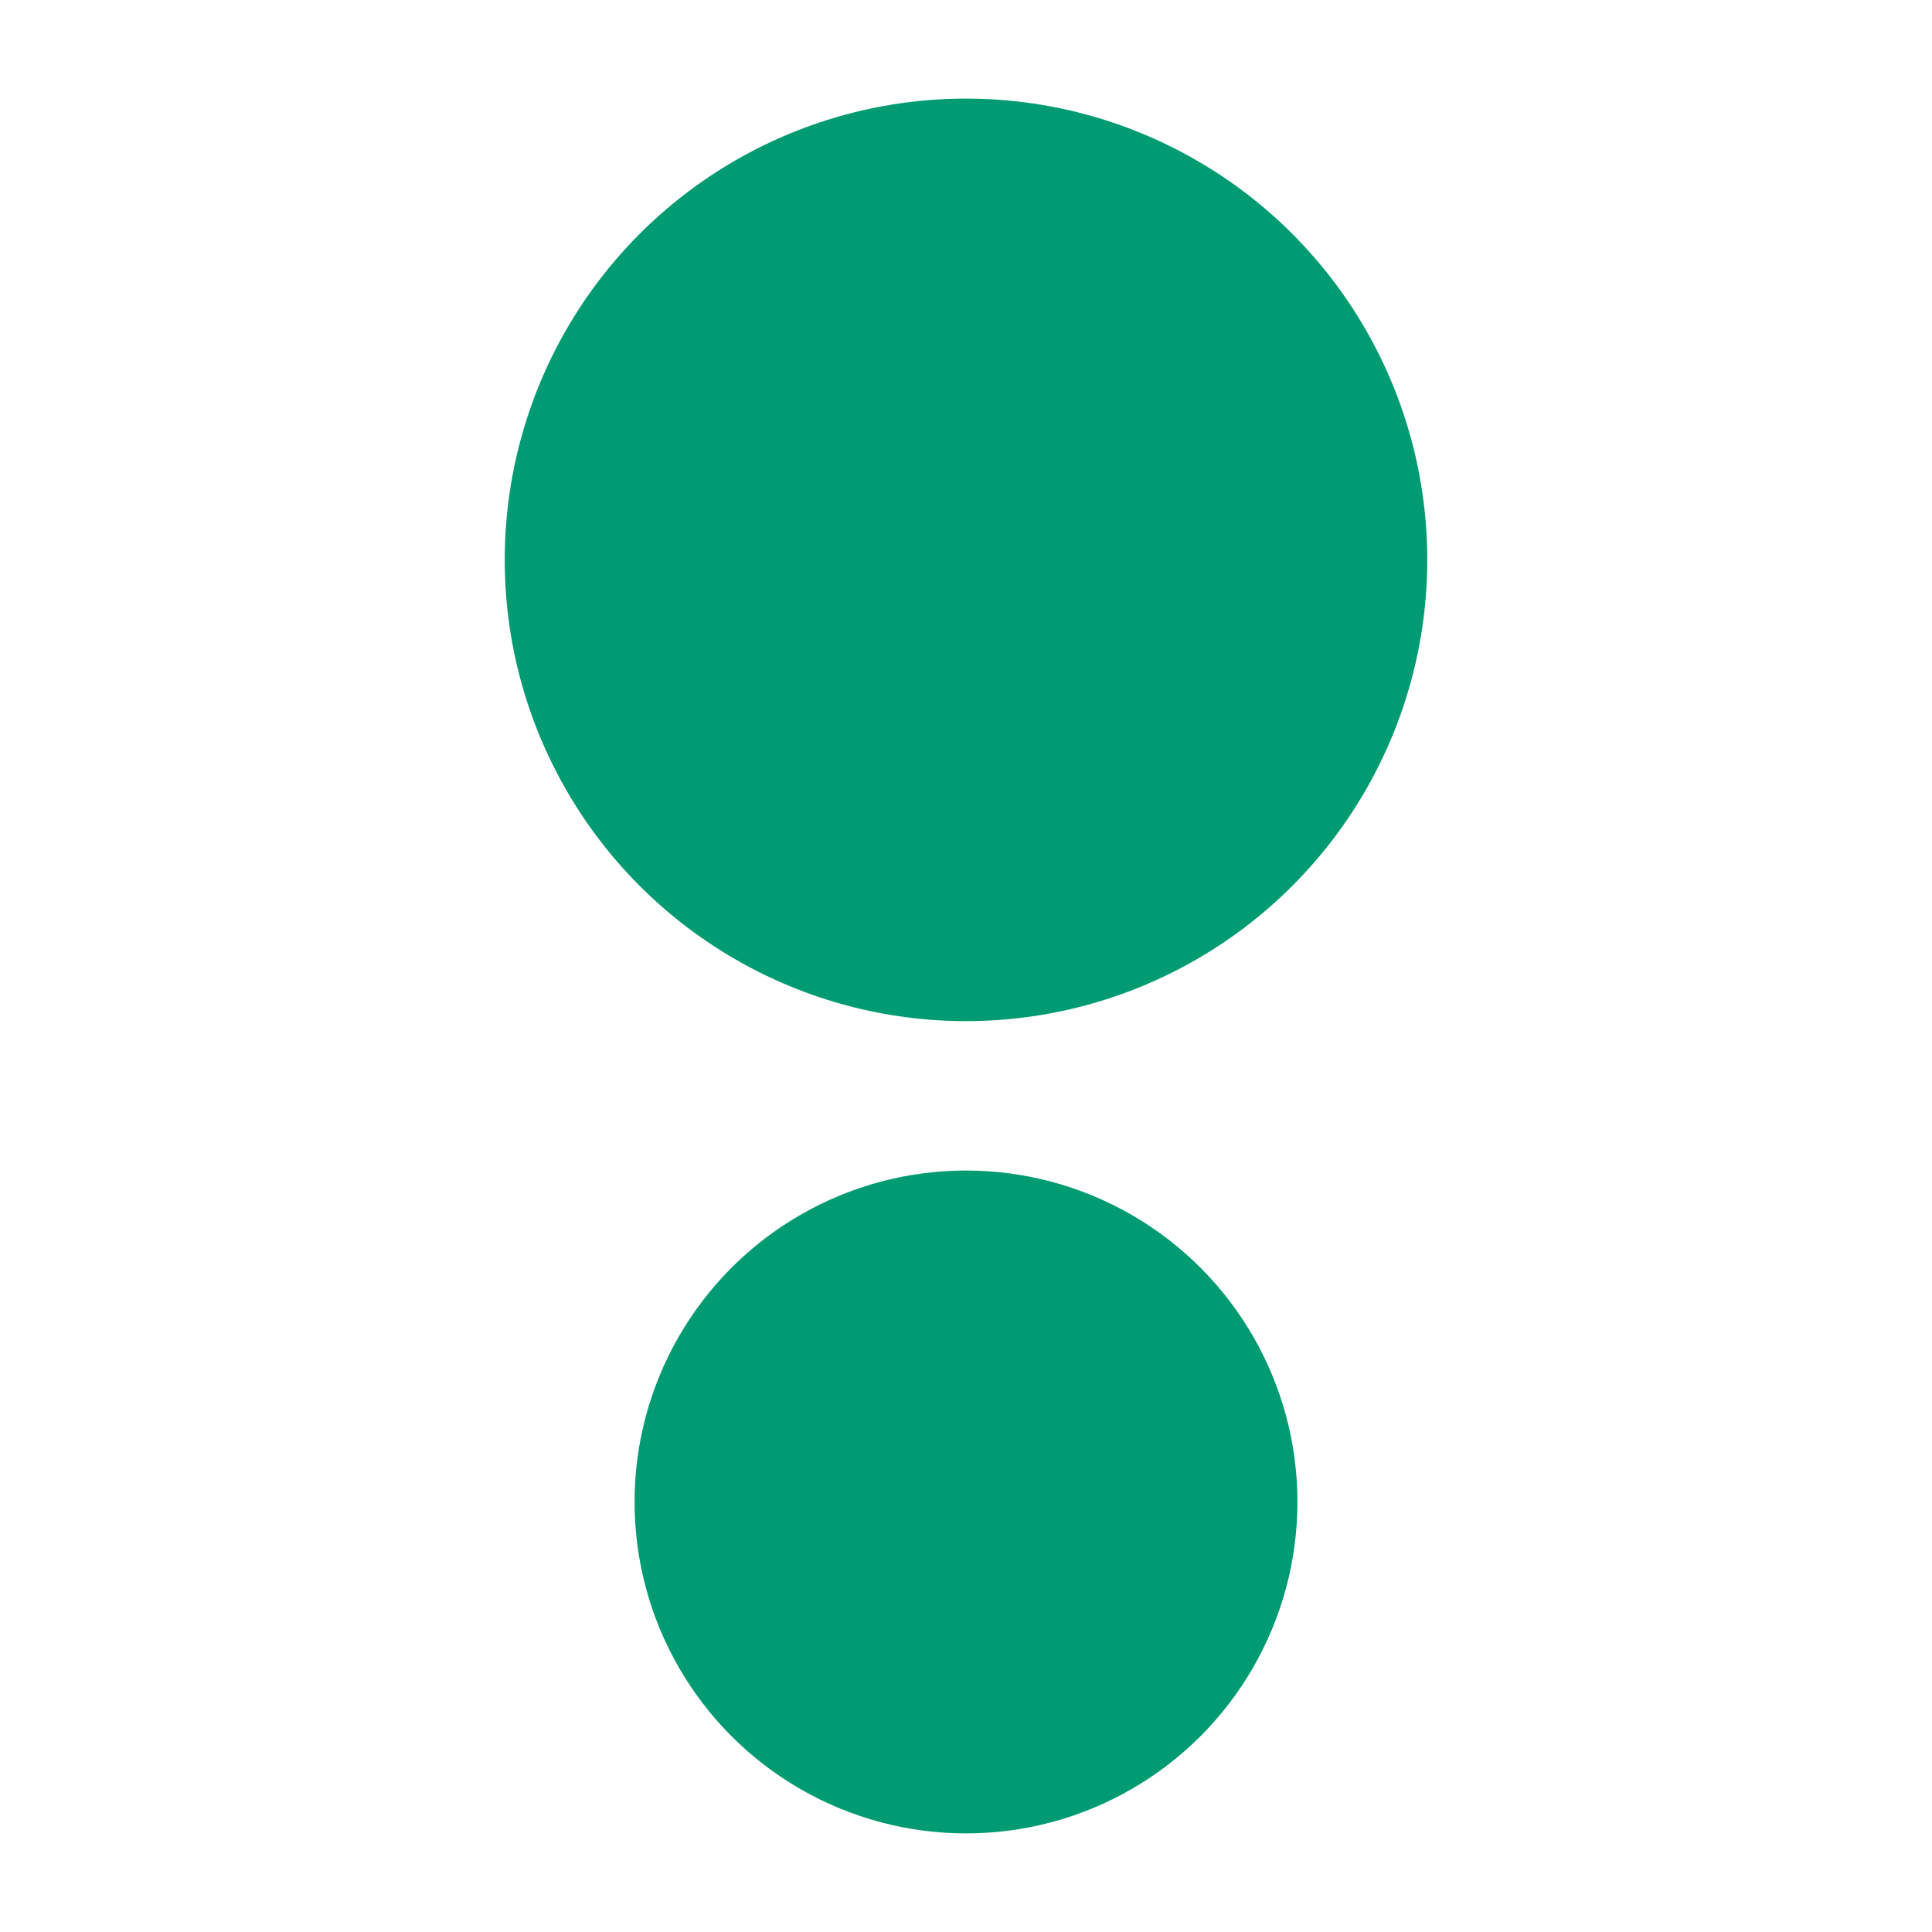 <?xml version="1.0" encoding="UTF-8"?>
<svg id="Layer_1" xmlns="http://www.w3.org/2000/svg" version="1.1" viewBox="0 0 800 800">
  <!-- Generator: Adobe Illustrator 29.6.1, SVG Export Plug-In . SVG Version: 2.1.1 Build 9)  -->
  <defs>
    <style>
      .st0 {
        fill: #009b72;
      }
    </style>
  </defs>
  <circle class="st0" cx="400" cy="621.93" r="137.24"/>
  <circle class="st0" cx="400" cy="231.83" r="191"/>
</svg>